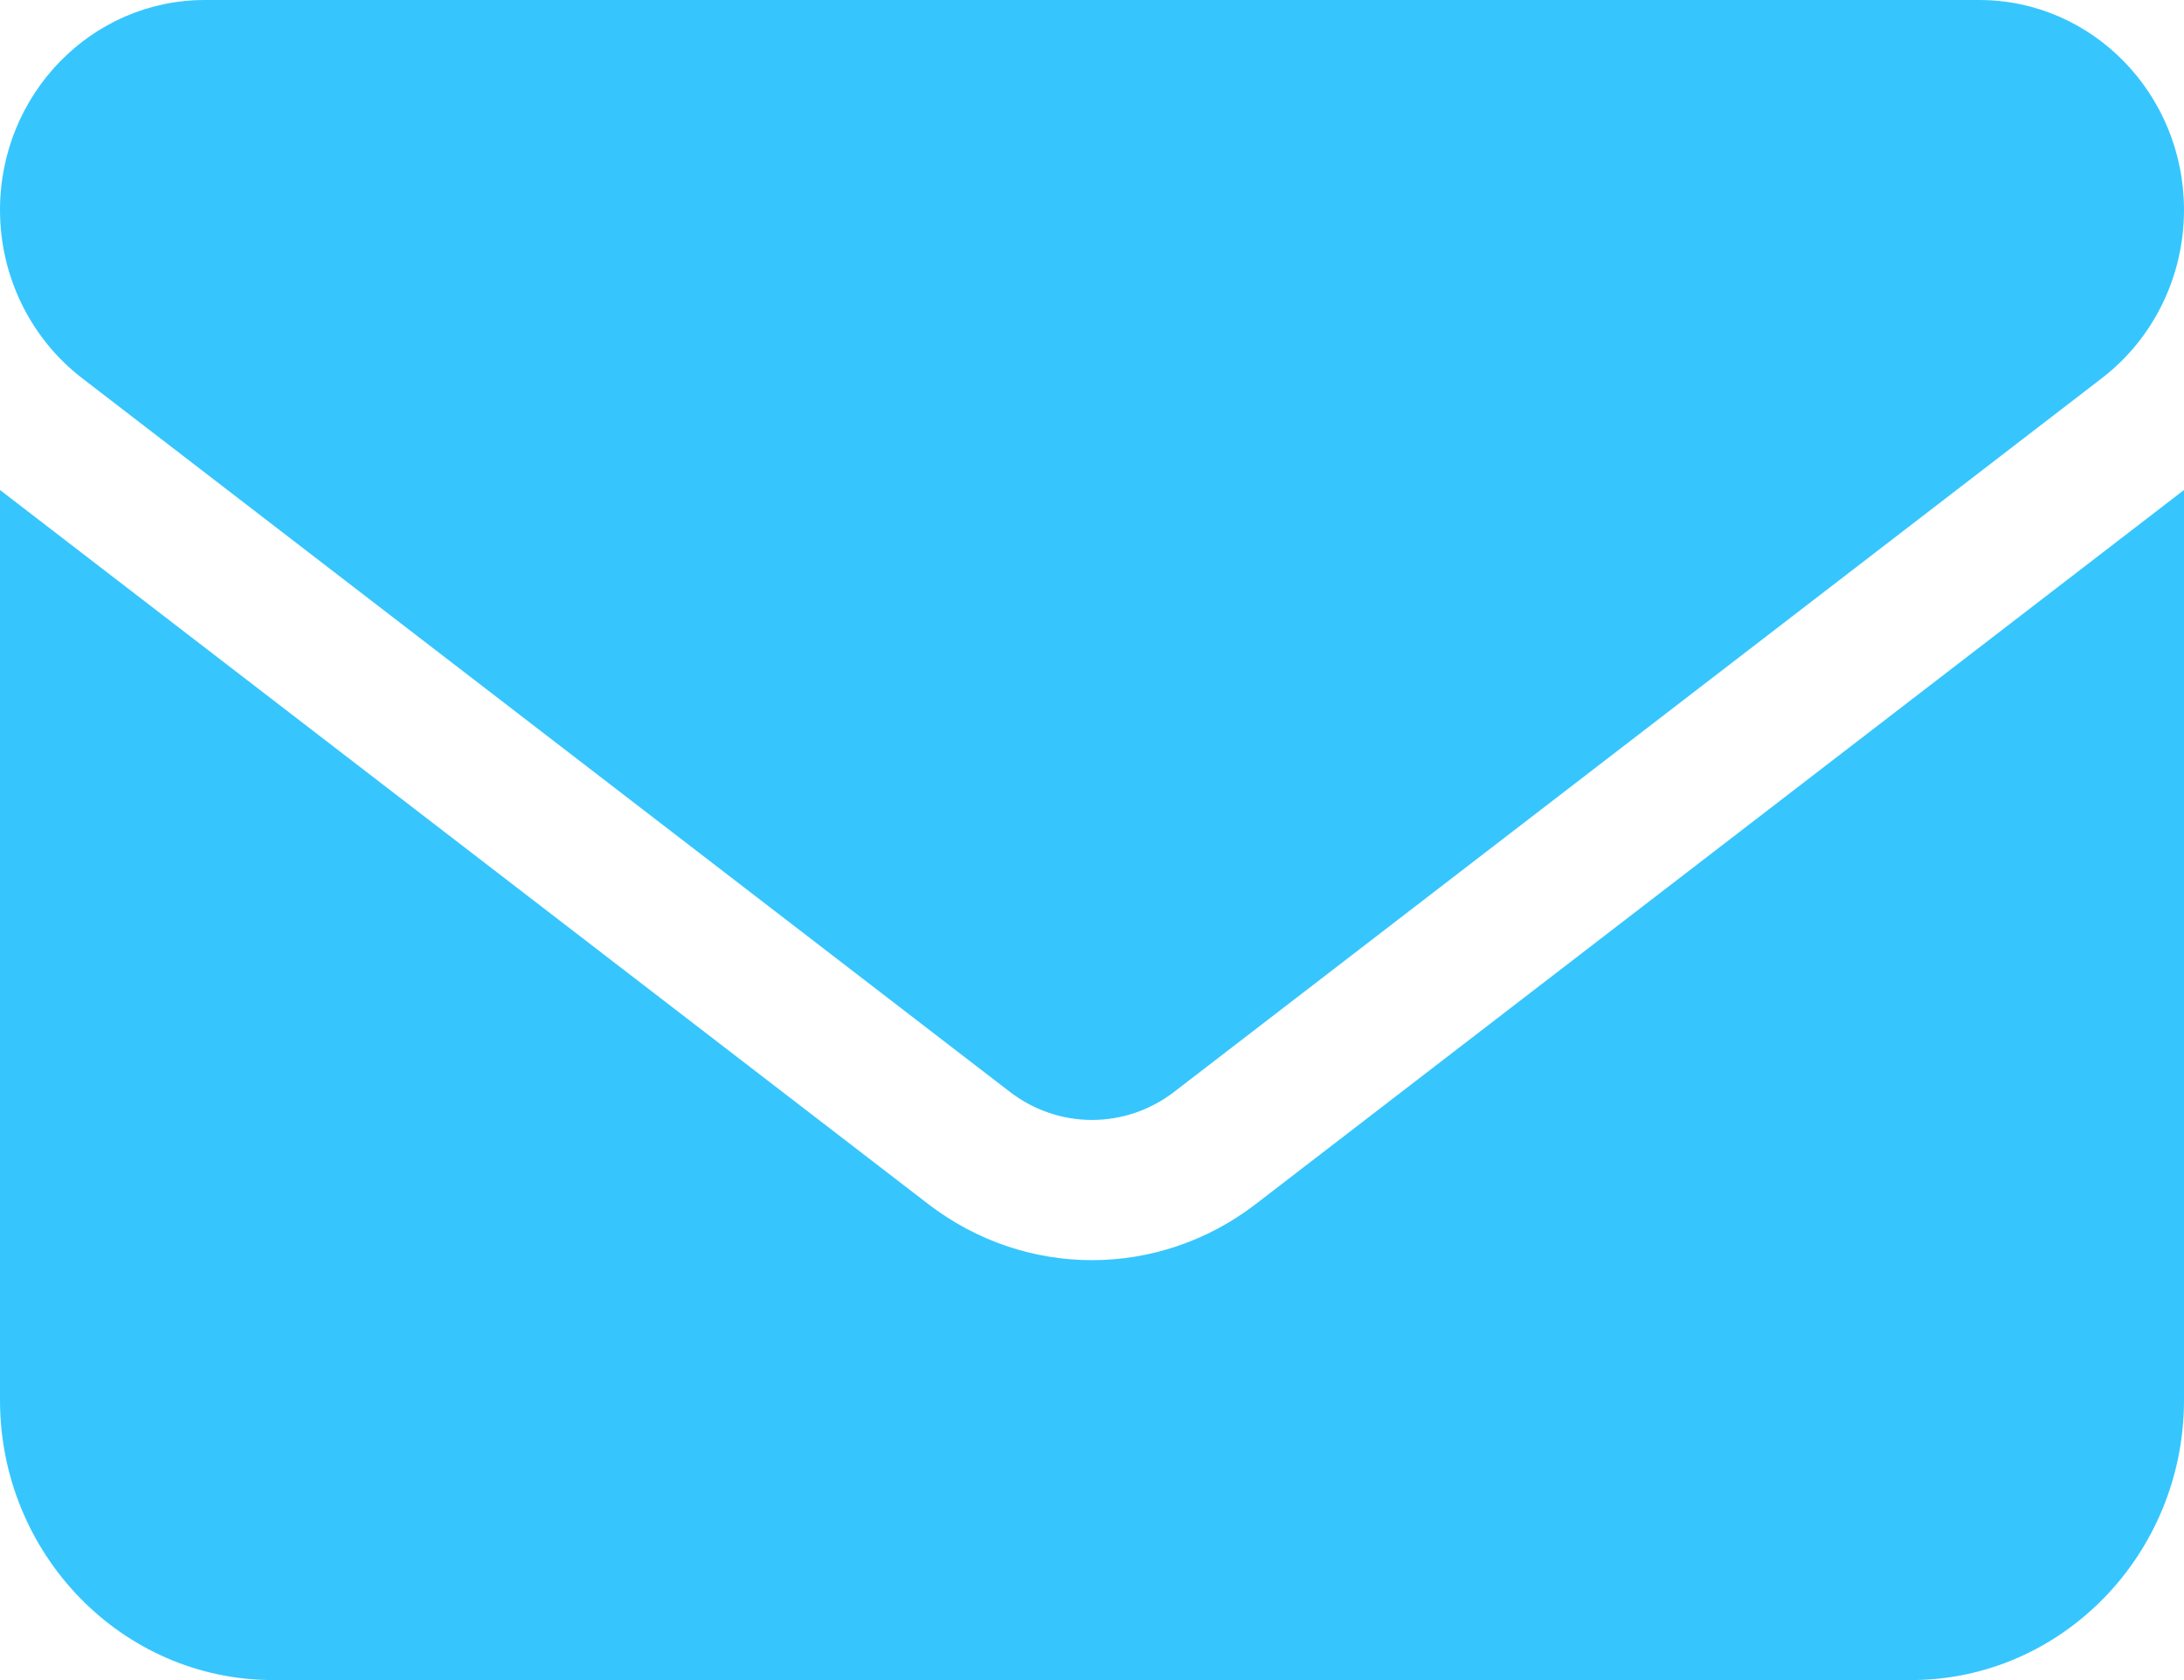 <svg width="26" height="20" viewBox="0 0 26 20" fill="none" xmlns="http://www.w3.org/2000/svg">
<path id="Vector" d="M2.438 0C1.092 0 0 1.12 0 2.5C0 3.286 0.361 4.026 0.975 4.5L12.025 13C12.604 13.443 13.396 13.443 13.975 13L25.025 4.5C25.64 4.026 26 3.286 26 2.5C26 1.12 24.908 0 23.562 0H2.438ZM0 5.833V16.667C0 18.505 1.457 20 3.25 20H22.75C24.543 20 26 18.505 26 16.667V5.833L14.95 14.333C13.792 15.224 12.208 15.224 11.05 14.333L0 5.833Z" fill="#36C6FD"/>
</svg>
